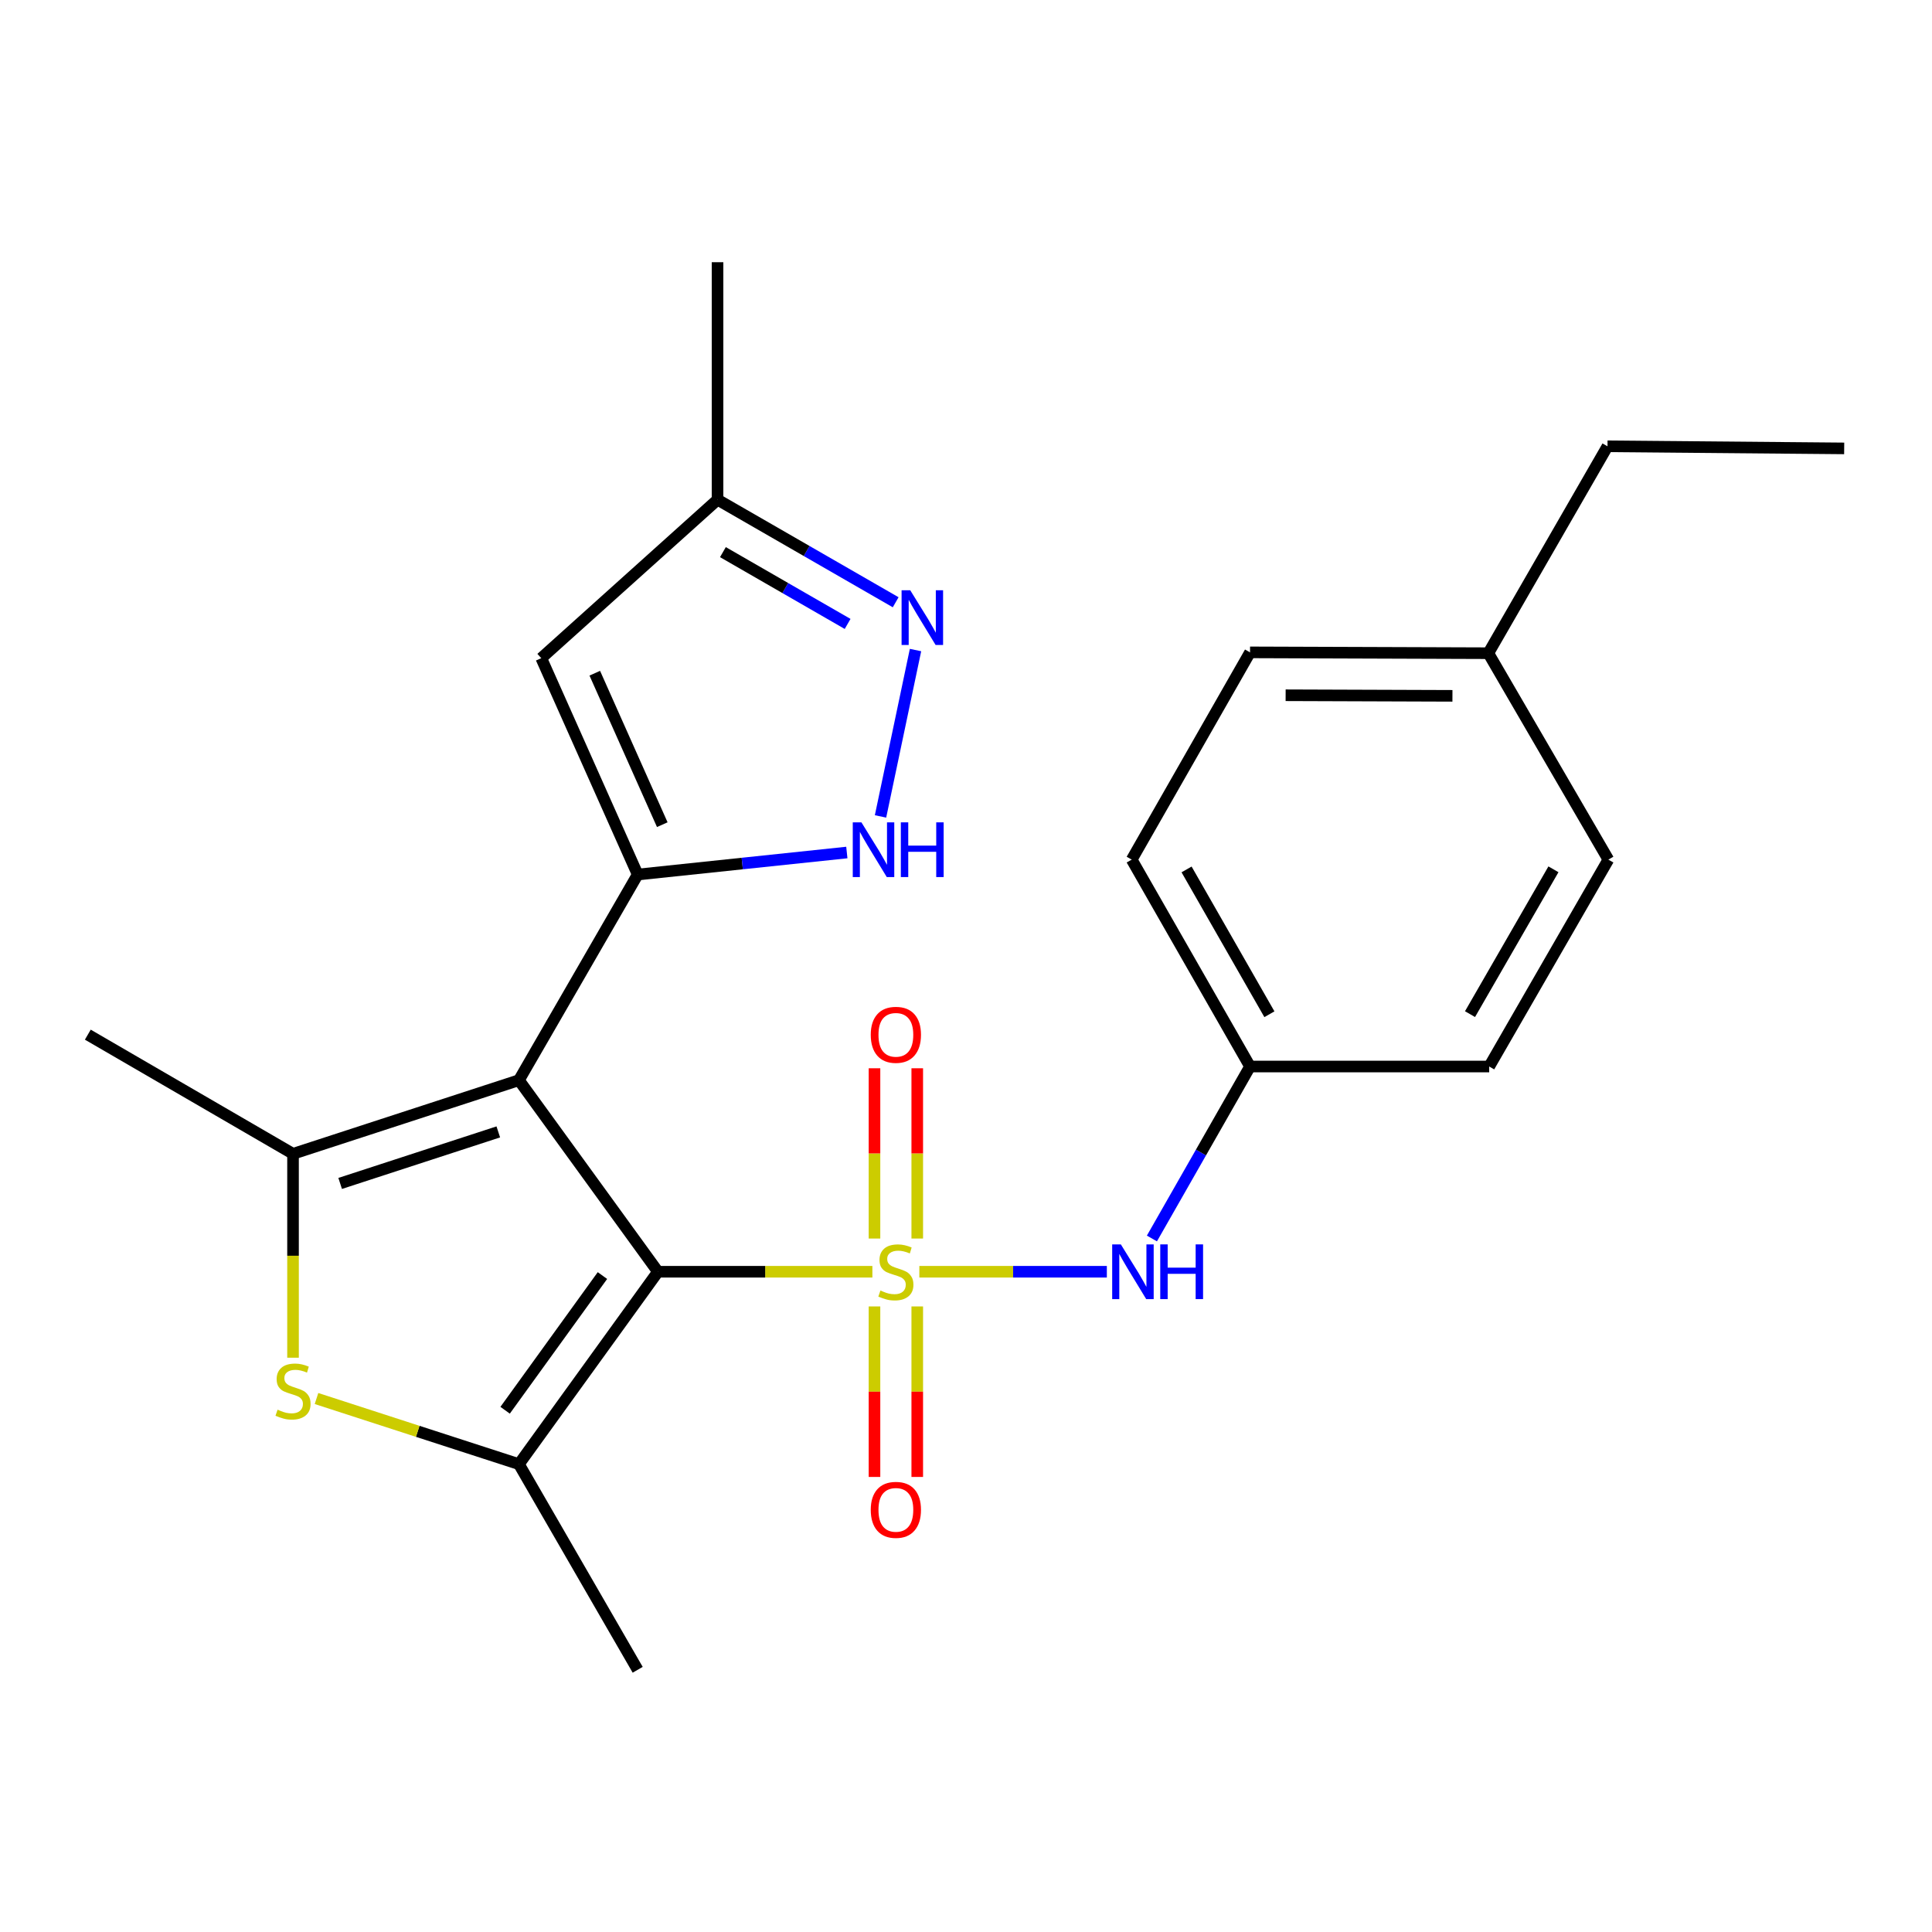 <?xml version='1.0' encoding='iso-8859-1'?>
<svg version='1.1' baseProfile='full'
              xmlns='http://www.w3.org/2000/svg'
                      xmlns:rdkit='http://www.rdkit.org/xml'
                      xmlns:xlink='http://www.w3.org/1999/xlink'
                  xml:space='preserve'
width='1000px' height='1000px' viewBox='0 0 1000 1000'>
<!-- END OF HEADER -->
<rect style='opacity:1.0;fill:#FFFFFF;stroke:none' width='1000' height='1000' x='0' y='0'> </rect>
<path class='bond-0' d='M 451.543,658.254 L 396.048,658.254' style='fill:none;fill-rule:evenodd;stroke:#CCCC00;stroke-width:6px;stroke-linecap:butt;stroke-linejoin:miter;stroke-opacity:1' />
<path class='bond-0' d='M 396.048,658.254 L 340.554,658.254' style='fill:none;fill-rule:evenodd;stroke:#000000;stroke-width:6px;stroke-linecap:butt;stroke-linejoin:miter;stroke-opacity:1' />
<path class='bond-9' d='M 475.849,658.254 L 524.376,658.254' style='fill:none;fill-rule:evenodd;stroke:#CCCC00;stroke-width:6px;stroke-linecap:butt;stroke-linejoin:miter;stroke-opacity:1' />
<path class='bond-9' d='M 524.376,658.254 L 572.902,658.254' style='fill:none;fill-rule:evenodd;stroke:#0000FF;stroke-width:6px;stroke-linecap:butt;stroke-linejoin:miter;stroke-opacity:1' />
<path class='bond-10' d='M 452.635,676.213 L 452.635,720.338' style='fill:none;fill-rule:evenodd;stroke:#CCCC00;stroke-width:6px;stroke-linecap:butt;stroke-linejoin:miter;stroke-opacity:1' />
<path class='bond-10' d='M 452.635,720.338 L 452.635,764.463' style='fill:none;fill-rule:evenodd;stroke:#FF0000;stroke-width:6px;stroke-linecap:butt;stroke-linejoin:miter;stroke-opacity:1' />
<path class='bond-10' d='M 474.768,676.213 L 474.768,720.338' style='fill:none;fill-rule:evenodd;stroke:#CCCC00;stroke-width:6px;stroke-linecap:butt;stroke-linejoin:miter;stroke-opacity:1' />
<path class='bond-10' d='M 474.768,720.338 L 474.768,764.463' style='fill:none;fill-rule:evenodd;stroke:#FF0000;stroke-width:6px;stroke-linecap:butt;stroke-linejoin:miter;stroke-opacity:1' />
<path class='bond-11' d='M 474.768,641.066 L 474.768,597' style='fill:none;fill-rule:evenodd;stroke:#CCCC00;stroke-width:6px;stroke-linecap:butt;stroke-linejoin:miter;stroke-opacity:1' />
<path class='bond-11' d='M 474.768,597 L 474.768,552.935' style='fill:none;fill-rule:evenodd;stroke:#FF0000;stroke-width:6px;stroke-linecap:butt;stroke-linejoin:miter;stroke-opacity:1' />
<path class='bond-11' d='M 452.635,641.066 L 452.635,597' style='fill:none;fill-rule:evenodd;stroke:#CCCC00;stroke-width:6px;stroke-linecap:butt;stroke-linejoin:miter;stroke-opacity:1' />
<path class='bond-11' d='M 452.635,597 L 452.635,552.935' style='fill:none;fill-rule:evenodd;stroke:#FF0000;stroke-width:6px;stroke-linecap:butt;stroke-linejoin:miter;stroke-opacity:1' />
<path class='bond-1' d='M 340.554,658.254 L 268.596,559.108' style='fill:none;fill-rule:evenodd;stroke:#000000;stroke-width:6px;stroke-linecap:butt;stroke-linejoin:miter;stroke-opacity:1' />
<path class='bond-3' d='M 340.554,658.254 L 268.596,757.841' style='fill:none;fill-rule:evenodd;stroke:#000000;stroke-width:6px;stroke-linecap:butt;stroke-linejoin:miter;stroke-opacity:1' />
<path class='bond-3' d='M 311.82,660.229 L 261.449,729.94' style='fill:none;fill-rule:evenodd;stroke:#000000;stroke-width:6px;stroke-linecap:butt;stroke-linejoin:miter;stroke-opacity:1' />
<path class='bond-2' d='M 268.596,559.108 L 330.065,452.659' style='fill:none;fill-rule:evenodd;stroke:#000000;stroke-width:6px;stroke-linecap:butt;stroke-linejoin:miter;stroke-opacity:1' />
<path class='bond-4' d='M 268.596,559.108 L 151.67,597.215' style='fill:none;fill-rule:evenodd;stroke:#000000;stroke-width:6px;stroke-linecap:butt;stroke-linejoin:miter;stroke-opacity:1' />
<path class='bond-4' d='M 257.915,585.868 L 176.067,612.543' style='fill:none;fill-rule:evenodd;stroke:#000000;stroke-width:6px;stroke-linecap:butt;stroke-linejoin:miter;stroke-opacity:1' />
<path class='bond-6' d='M 330.065,452.659 L 384.193,446.961' style='fill:none;fill-rule:evenodd;stroke:#000000;stroke-width:6px;stroke-linecap:butt;stroke-linejoin:miter;stroke-opacity:1' />
<path class='bond-6' d='M 384.193,446.961 L 438.322,441.263' style='fill:none;fill-rule:evenodd;stroke:#0000FF;stroke-width:6px;stroke-linecap:butt;stroke-linejoin:miter;stroke-opacity:1' />
<path class='bond-7' d='M 330.065,452.659 L 280.154,340.664' style='fill:none;fill-rule:evenodd;stroke:#000000;stroke-width:6px;stroke-linecap:butt;stroke-linejoin:miter;stroke-opacity:1' />
<path class='bond-7' d='M 342.795,426.85 L 307.858,348.454' style='fill:none;fill-rule:evenodd;stroke:#000000;stroke-width:6px;stroke-linecap:butt;stroke-linejoin:miter;stroke-opacity:1' />
<path class='bond-5' d='M 268.596,757.841 L 216.209,740.857' style='fill:none;fill-rule:evenodd;stroke:#000000;stroke-width:6px;stroke-linecap:butt;stroke-linejoin:miter;stroke-opacity:1' />
<path class='bond-5' d='M 216.209,740.857 L 163.823,723.872' style='fill:none;fill-rule:evenodd;stroke:#CCCC00;stroke-width:6px;stroke-linecap:butt;stroke-linejoin:miter;stroke-opacity:1' />
<path class='bond-14' d='M 268.596,757.841 L 330.065,864.278' style='fill:none;fill-rule:evenodd;stroke:#000000;stroke-width:6px;stroke-linecap:butt;stroke-linejoin:miter;stroke-opacity:1' />
<path class='bond-15' d='M 151.67,597.215 L 45.455,535.536' style='fill:none;fill-rule:evenodd;stroke:#000000;stroke-width:6px;stroke-linecap:butt;stroke-linejoin:miter;stroke-opacity:1' />
<path class='bond-24' d='M 151.67,597.215 L 151.67,649.979' style='fill:none;fill-rule:evenodd;stroke:#000000;stroke-width:6px;stroke-linecap:butt;stroke-linejoin:miter;stroke-opacity:1' />
<path class='bond-24' d='M 151.67,649.979 L 151.67,702.744' style='fill:none;fill-rule:evenodd;stroke:#CCCC00;stroke-width:6px;stroke-linecap:butt;stroke-linejoin:miter;stroke-opacity:1' />
<path class='bond-8' d='M 455.754,422.58 L 473.868,336.464' style='fill:none;fill-rule:evenodd;stroke:#0000FF;stroke-width:6px;stroke-linecap:butt;stroke-linejoin:miter;stroke-opacity:1' />
<path class='bond-12' d='M 280.154,340.664 L 371.393,258.636' style='fill:none;fill-rule:evenodd;stroke:#000000;stroke-width:6px;stroke-linecap:butt;stroke-linejoin:miter;stroke-opacity:1' />
<path class='bond-26' d='M 463.601,311.73 L 417.497,285.183' style='fill:none;fill-rule:evenodd;stroke:#0000FF;stroke-width:6px;stroke-linecap:butt;stroke-linejoin:miter;stroke-opacity:1' />
<path class='bond-26' d='M 417.497,285.183 L 371.393,258.636' style='fill:none;fill-rule:evenodd;stroke:#000000;stroke-width:6px;stroke-linecap:butt;stroke-linejoin:miter;stroke-opacity:1' />
<path class='bond-26' d='M 438.726,322.946 L 406.453,304.364' style='fill:none;fill-rule:evenodd;stroke:#0000FF;stroke-width:6px;stroke-linecap:butt;stroke-linejoin:miter;stroke-opacity:1' />
<path class='bond-26' d='M 406.453,304.364 L 374.18,285.781' style='fill:none;fill-rule:evenodd;stroke:#000000;stroke-width:6px;stroke-linecap:butt;stroke-linejoin:miter;stroke-opacity:1' />
<path class='bond-13' d='M 596.23,641.036 L 621.622,596.531' style='fill:none;fill-rule:evenodd;stroke:#0000FF;stroke-width:6px;stroke-linecap:butt;stroke-linejoin:miter;stroke-opacity:1' />
<path class='bond-13' d='M 621.622,596.531 L 647.015,552.026' style='fill:none;fill-rule:evenodd;stroke:#000000;stroke-width:6px;stroke-linecap:butt;stroke-linejoin:miter;stroke-opacity:1' />
<path class='bond-21' d='M 371.393,258.636 L 371.393,135.722' style='fill:none;fill-rule:evenodd;stroke:#000000;stroke-width:6px;stroke-linecap:butt;stroke-linejoin:miter;stroke-opacity:1' />
<path class='bond-17' d='M 647.015,552.026 L 770.802,552.026' style='fill:none;fill-rule:evenodd;stroke:#000000;stroke-width:6px;stroke-linecap:butt;stroke-linejoin:miter;stroke-opacity:1' />
<path class='bond-18' d='M 647.015,552.026 L 585.767,444.937' style='fill:none;fill-rule:evenodd;stroke:#000000;stroke-width:6px;stroke-linecap:butt;stroke-linejoin:miter;stroke-opacity:1' />
<path class='bond-18' d='M 657.04,524.974 L 614.167,450.012' style='fill:none;fill-rule:evenodd;stroke:#000000;stroke-width:6px;stroke-linecap:butt;stroke-linejoin:miter;stroke-opacity:1' />
<path class='bond-16' d='M 770.359,338.094 L 647.015,337.664' style='fill:none;fill-rule:evenodd;stroke:#000000;stroke-width:6px;stroke-linecap:butt;stroke-linejoin:miter;stroke-opacity:1' />
<path class='bond-16' d='M 751.78,360.163 L 665.439,359.862' style='fill:none;fill-rule:evenodd;stroke:#000000;stroke-width:6px;stroke-linecap:butt;stroke-linejoin:miter;stroke-opacity:1' />
<path class='bond-22' d='M 770.359,338.094 L 832.037,231.006' style='fill:none;fill-rule:evenodd;stroke:#000000;stroke-width:6px;stroke-linecap:butt;stroke-linejoin:miter;stroke-opacity:1' />
<path class='bond-25' d='M 770.359,338.094 L 832.492,444.937' style='fill:none;fill-rule:evenodd;stroke:#000000;stroke-width:6px;stroke-linecap:butt;stroke-linejoin:miter;stroke-opacity:1' />
<path class='bond-19' d='M 770.802,552.026 L 832.492,444.937' style='fill:none;fill-rule:evenodd;stroke:#000000;stroke-width:6px;stroke-linecap:butt;stroke-linejoin:miter;stroke-opacity:1' />
<path class='bond-19' d='M 760.877,524.914 L 804.06,449.952' style='fill:none;fill-rule:evenodd;stroke:#000000;stroke-width:6px;stroke-linecap:butt;stroke-linejoin:miter;stroke-opacity:1' />
<path class='bond-20' d='M 585.767,444.937 L 647.015,337.664' style='fill:none;fill-rule:evenodd;stroke:#000000;stroke-width:6px;stroke-linecap:butt;stroke-linejoin:miter;stroke-opacity:1' />
<path class='bond-23' d='M 832.037,231.006 L 954.545,232.088' style='fill:none;fill-rule:evenodd;stroke:#000000;stroke-width:6px;stroke-linecap:butt;stroke-linejoin:miter;stroke-opacity:1' />
<path  class='atom-0' d='M 455.701 667.974
Q 456.021 668.094, 457.341 668.654
Q 458.661 669.214, 460.101 669.574
Q 461.581 669.894, 463.021 669.894
Q 465.701 669.894, 467.261 668.614
Q 468.821 667.294, 468.821 665.014
Q 468.821 663.454, 468.021 662.494
Q 467.261 661.534, 466.061 661.014
Q 464.861 660.494, 462.861 659.894
Q 460.341 659.134, 458.821 658.414
Q 457.341 657.694, 456.261 656.174
Q 455.221 654.654, 455.221 652.094
Q 455.221 648.534, 457.621 646.334
Q 460.061 644.134, 464.861 644.134
Q 468.141 644.134, 471.861 645.694
L 470.941 648.774
Q 467.541 647.374, 464.981 647.374
Q 462.221 647.374, 460.701 648.534
Q 459.181 649.654, 459.221 651.614
Q 459.221 653.134, 459.981 654.054
Q 460.781 654.974, 461.901 655.494
Q 463.061 656.014, 464.981 656.614
Q 467.541 657.414, 469.061 658.214
Q 470.581 659.014, 471.661 660.654
Q 472.781 662.254, 472.781 665.014
Q 472.781 668.934, 470.141 671.054
Q 467.541 673.134, 463.181 673.134
Q 460.661 673.134, 458.741 672.574
Q 456.861 672.054, 454.621 671.134
L 455.701 667.974
' fill='#CCCC00'/>
<path  class='atom-6' d='M 143.67 729.652
Q 143.99 729.772, 145.31 730.332
Q 146.63 730.892, 148.07 731.252
Q 149.55 731.572, 150.99 731.572
Q 153.67 731.572, 155.23 730.292
Q 156.79 728.972, 156.79 726.692
Q 156.79 725.132, 155.99 724.172
Q 155.23 723.212, 154.03 722.692
Q 152.83 722.172, 150.83 721.572
Q 148.31 720.812, 146.79 720.092
Q 145.31 719.372, 144.23 717.852
Q 143.19 716.332, 143.19 713.772
Q 143.19 710.212, 145.59 708.012
Q 148.03 705.812, 152.83 705.812
Q 156.11 705.812, 159.83 707.372
L 158.91 710.452
Q 155.51 709.052, 152.95 709.052
Q 150.19 709.052, 148.67 710.212
Q 147.15 711.332, 147.19 713.292
Q 147.19 714.812, 147.95 715.732
Q 148.75 716.652, 149.87 717.172
Q 151.03 717.692, 152.95 718.292
Q 155.51 719.092, 157.03 719.892
Q 158.55 720.692, 159.63 722.332
Q 160.75 723.932, 160.75 726.692
Q 160.75 730.612, 158.11 732.732
Q 155.51 734.812, 151.15 734.812
Q 148.63 734.812, 146.71 734.252
Q 144.83 733.732, 142.59 732.812
L 143.67 729.652
' fill='#CCCC00'/>
<path  class='atom-7' d='M 445.87 425.65
L 455.15 440.65
Q 456.07 442.13, 457.55 444.81
Q 459.03 447.49, 459.11 447.65
L 459.11 425.65
L 462.87 425.65
L 462.87 453.97
L 458.99 453.97
L 449.03 437.57
Q 447.87 435.65, 446.63 433.45
Q 445.43 431.25, 445.07 430.57
L 445.07 453.97
L 441.39 453.97
L 441.39 425.65
L 445.87 425.65
' fill='#0000FF'/>
<path  class='atom-7' d='M 466.27 425.65
L 470.11 425.65
L 470.11 437.69
L 484.59 437.69
L 484.59 425.65
L 488.43 425.65
L 488.43 453.97
L 484.59 453.97
L 484.59 440.89
L 470.11 440.89
L 470.11 453.97
L 466.27 453.97
L 466.27 425.65
' fill='#0000FF'/>
<path  class='atom-9' d='M 471.139 305.515
L 480.419 320.515
Q 481.339 321.995, 482.819 324.675
Q 484.299 327.355, 484.379 327.515
L 484.379 305.515
L 488.139 305.515
L 488.139 333.835
L 484.259 333.835
L 474.299 317.435
Q 473.139 315.515, 471.899 313.315
Q 470.699 311.115, 470.339 310.435
L 470.339 333.835
L 466.659 333.835
L 466.659 305.515
L 471.139 305.515
' fill='#0000FF'/>
<path  class='atom-10' d='M 580.146 644.094
L 589.426 659.094
Q 590.346 660.574, 591.826 663.254
Q 593.306 665.934, 593.386 666.094
L 593.386 644.094
L 597.146 644.094
L 597.146 672.414
L 593.266 672.414
L 583.306 656.014
Q 582.146 654.094, 580.906 651.894
Q 579.706 649.694, 579.346 649.014
L 579.346 672.414
L 575.666 672.414
L 575.666 644.094
L 580.146 644.094
' fill='#0000FF'/>
<path  class='atom-10' d='M 600.546 644.094
L 604.386 644.094
L 604.386 656.134
L 618.866 656.134
L 618.866 644.094
L 622.706 644.094
L 622.706 672.414
L 618.866 672.414
L 618.866 659.334
L 604.386 659.334
L 604.386 672.414
L 600.546 672.414
L 600.546 644.094
' fill='#0000FF'/>
<path  class='atom-11' d='M 450.701 781.493
Q 450.701 774.693, 454.061 770.893
Q 457.421 767.093, 463.701 767.093
Q 469.981 767.093, 473.341 770.893
Q 476.701 774.693, 476.701 781.493
Q 476.701 788.373, 473.301 792.293
Q 469.901 796.173, 463.701 796.173
Q 457.461 796.173, 454.061 792.293
Q 450.701 788.413, 450.701 781.493
M 463.701 792.973
Q 468.021 792.973, 470.341 790.093
Q 472.701 787.173, 472.701 781.493
Q 472.701 775.933, 470.341 773.133
Q 468.021 770.293, 463.701 770.293
Q 459.381 770.293, 457.021 773.093
Q 454.701 775.893, 454.701 781.493
Q 454.701 787.213, 457.021 790.093
Q 459.381 792.973, 463.701 792.973
' fill='#FF0000'/>
<path  class='atom-12' d='M 450.701 535.616
Q 450.701 528.816, 454.061 525.016
Q 457.421 521.216, 463.701 521.216
Q 469.981 521.216, 473.341 525.016
Q 476.701 528.816, 476.701 535.616
Q 476.701 542.496, 473.301 546.416
Q 469.901 550.296, 463.701 550.296
Q 457.461 550.296, 454.061 546.416
Q 450.701 542.536, 450.701 535.616
M 463.701 547.096
Q 468.021 547.096, 470.341 544.216
Q 472.701 541.296, 472.701 535.616
Q 472.701 530.056, 470.341 527.256
Q 468.021 524.416, 463.701 524.416
Q 459.381 524.416, 457.021 527.216
Q 454.701 530.016, 454.701 535.616
Q 454.701 541.336, 457.021 544.216
Q 459.381 547.096, 463.701 547.096
' fill='#FF0000'/>
</svg>
